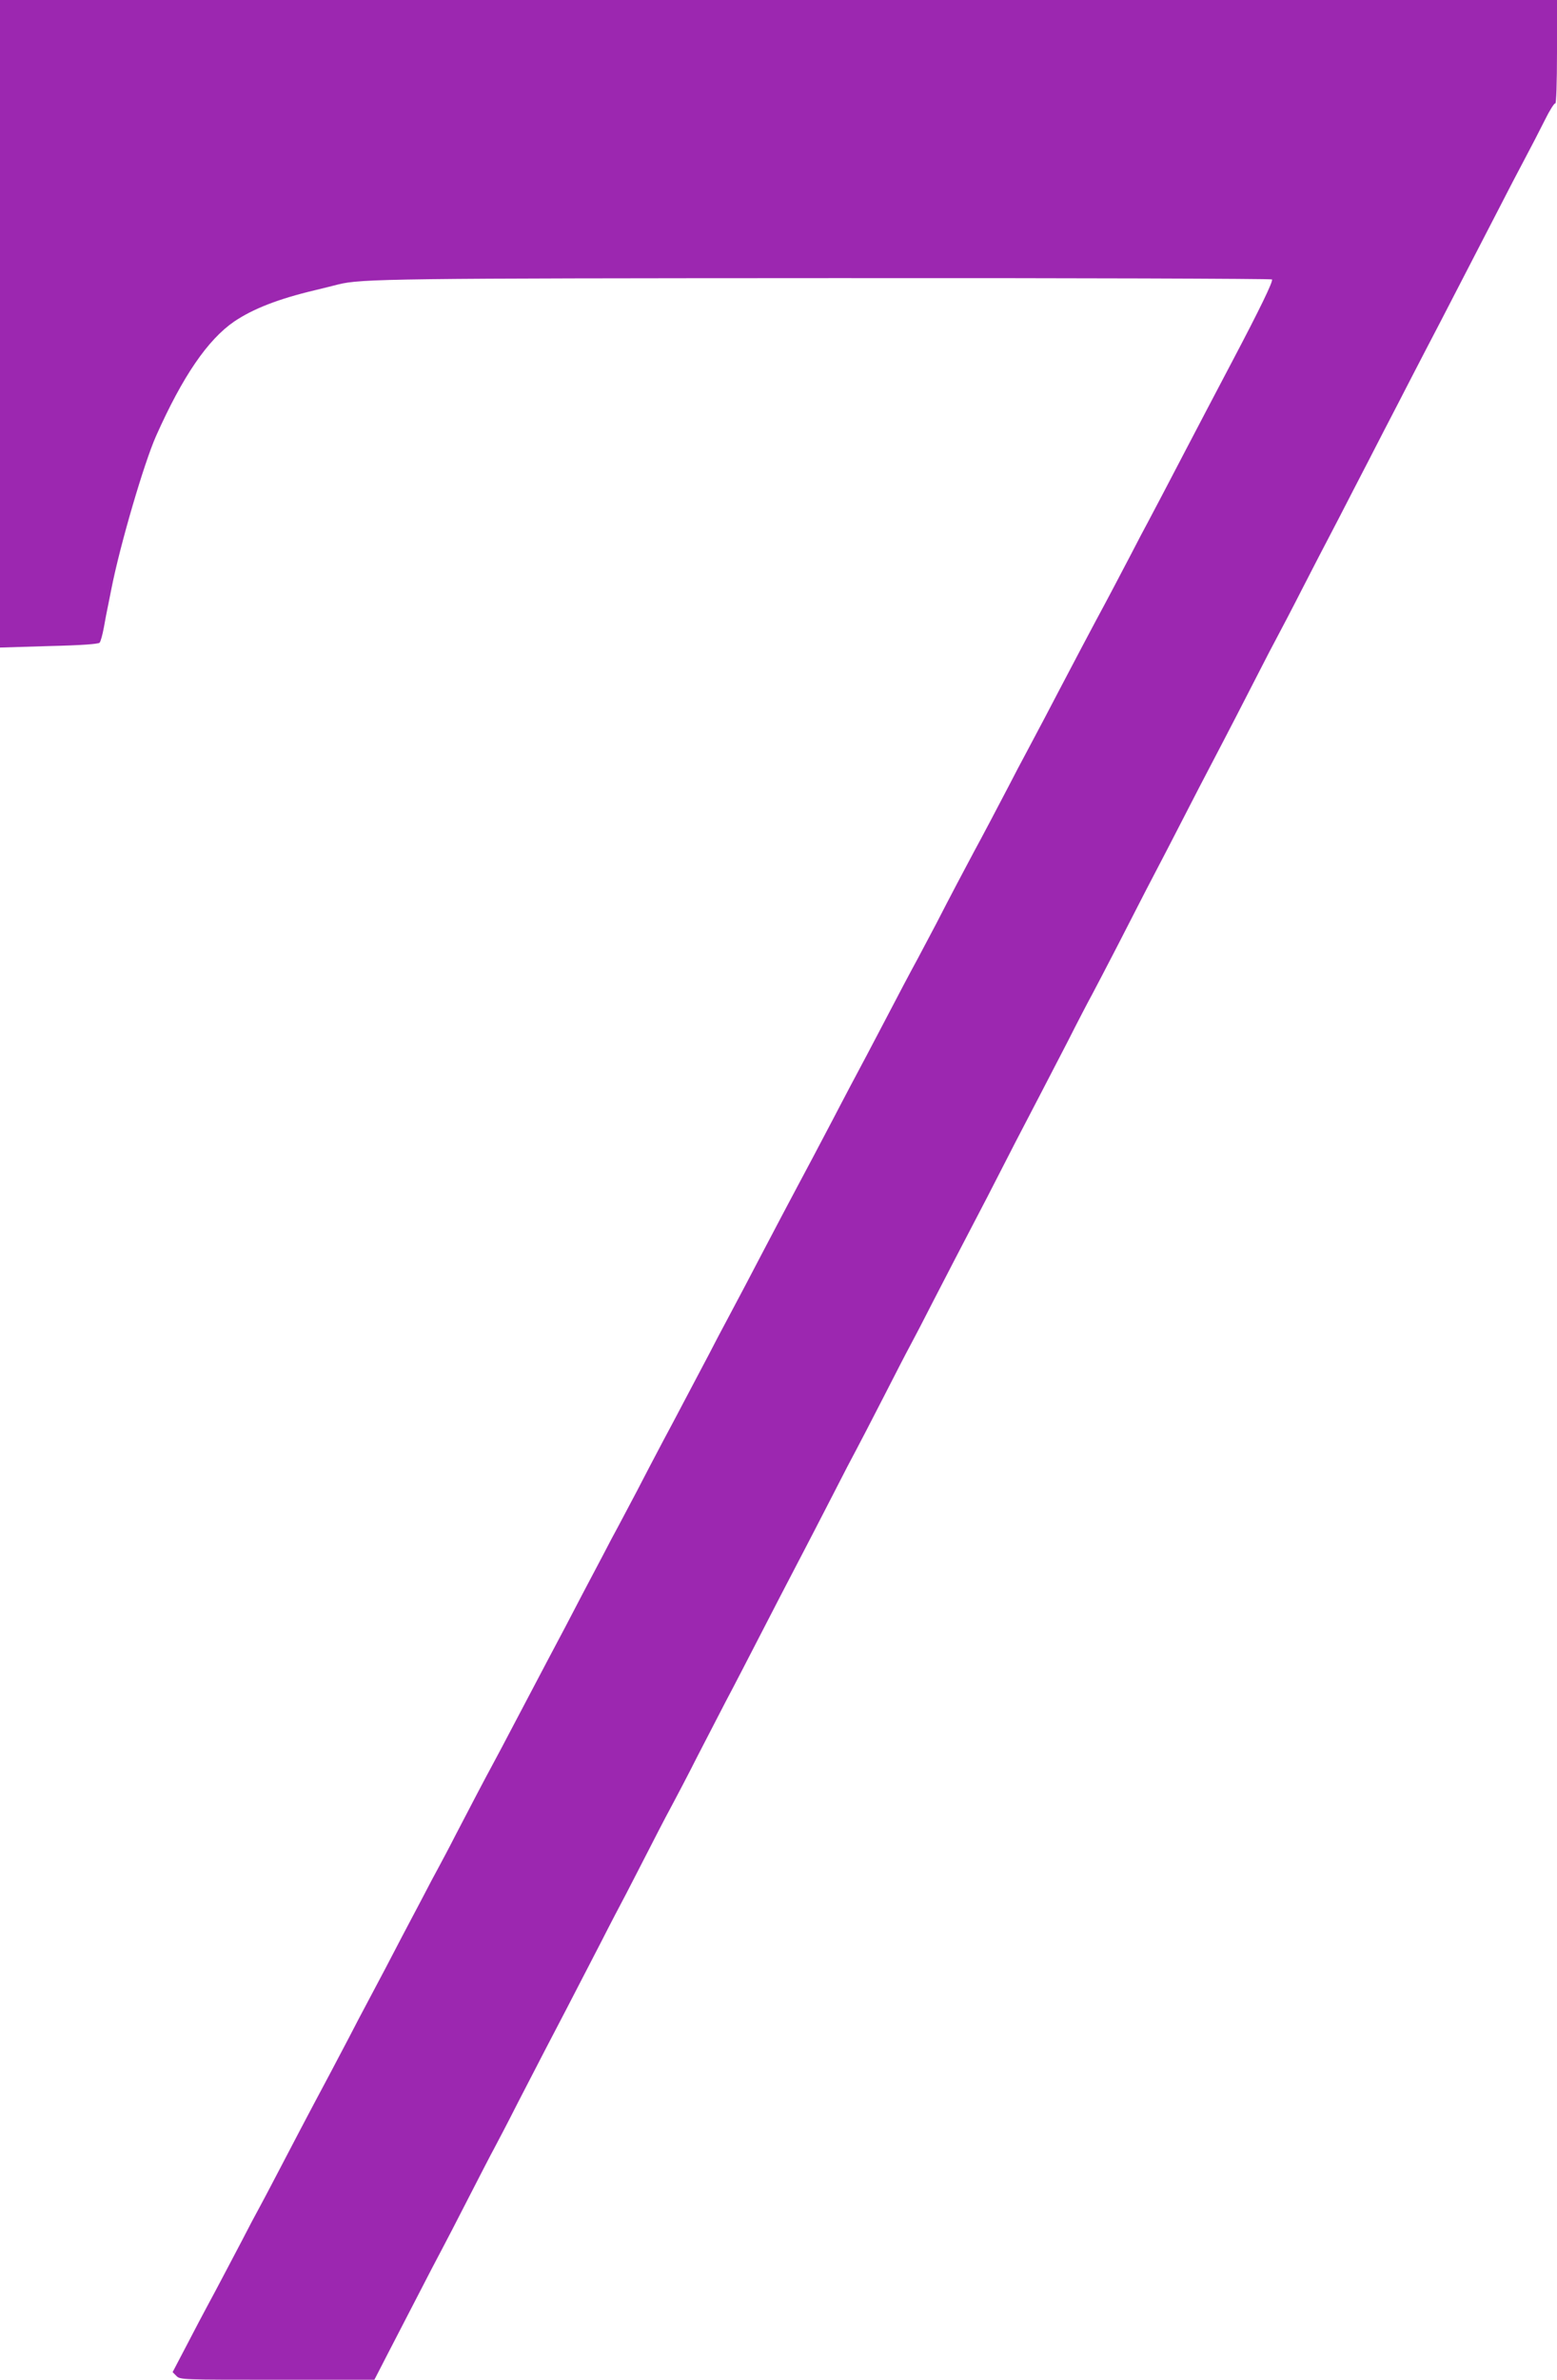 <?xml version="1.0" standalone="no"?>
<!DOCTYPE svg PUBLIC "-//W3C//DTD SVG 20010904//EN"
 "http://www.w3.org/TR/2001/REC-SVG-20010904/DTD/svg10.dtd">
<svg version="1.0" xmlns="http://www.w3.org/2000/svg"
 width="838pt" height="1280pt" viewBox="0 0 838 1280"
 preserveAspectRatio="xMidYMid meet">
<g transform="translate(0,1280) scale(0.1,-0.1)"
fill="#9c27b0" stroke="none">
<path d="M0 11059 l0 -1742 263 8 c177 4 265 11 273 18 6 7 16 44 23 82 7 39
16 88 21 110 4 22 14 67 20 100 46 233 175 674 240 820 143 321 278 518 421
616 101 68 236 121 434 168 50 12 106 26 125 31 123 31 304 33 2657 34 1299 1
2365 -3 2369 -7 8 -8 -68 -164 -212 -437 -82 -156 -190 -361 -252 -480 -96
-185 -164 -313 -202 -385 -21 -38 -62 -117 -92 -175 -69 -132 -139 -265 -188
-355 -41 -76 -110 -208 -198 -375 -52 -100 -100 -191 -182 -345 -21 -38 -62
-117 -92 -175 -69 -132 -139 -265 -188 -355 -46 -86 -124 -233 -202 -385 -33
-63 -77 -146 -98 -185 -41 -75 -105 -196 -180 -340 -60 -115 -131 -249 -185
-350 -23 -44 -67 -127 -97 -185 -71 -135 -140 -266 -188 -355 -41 -76 -110
-208 -198 -375 -52 -100 -100 -191 -182 -345 -21 -38 -62 -117 -92 -175 -55
-104 -107 -203 -198 -375 -26 -49 -65 -121 -85 -160 -20 -38 -69 -131 -107
-205 -39 -74 -83 -157 -98 -185 -15 -27 -56 -104 -90 -170 -35 -66 -81 -154
-103 -195 -21 -41 -64 -122 -94 -180 -31 -58 -75 -141 -98 -185 -48 -91 -121
-230 -196 -372 -28 -54 -68 -129 -89 -168 -50 -92 -128 -241 -208 -395 -35
-69 -77 -147 -92 -175 -15 -27 -56 -104 -90 -170 -35 -66 -81 -154 -103 -195
-21 -41 -64 -122 -94 -180 -31 -58 -75 -141 -98 -185 -24 -44 -67 -127 -97
-185 -71 -135 -140 -266 -188 -355 -37 -69 -89 -169 -210 -400 -34 -66 -75
-142 -90 -170 -15 -27 -55 -102 -87 -165 -67 -127 -138 -263 -188 -355 -18
-33 -67 -126 -109 -207 l-77 -147 21 -21 c20 -20 30 -20 543 -20 l522 0 71
138 c39 75 113 218 164 317 51 99 107 207 125 240 18 33 83 159 145 280 62
121 125 243 140 270 15 28 73 138 127 245 55 107 123 238 150 290 50 95 140
268 301 580 46 91 105 203 130 250 24 47 87 168 139 270 52 102 108 208 123
235 15 28 73 138 127 245 55 107 123 238 150 290 48 90 109 209 294 567 45 87
101 194 124 238 23 44 91 175 150 290 59 116 120 233 135 260 15 28 78 149
140 270 62 121 129 252 150 290 21 39 76 144 122 235 79 154 141 272 291 560
32 63 102 198 154 300 53 102 115 221 138 265 23 44 86 166 140 270 53 105
114 222 135 260 21 39 80 153 133 255 52 102 122 237 154 300 62 118 155 297
289 558 42 81 100 192 129 247 29 55 101 195 160 310 59 116 120 233 135 260
15 28 74 140 130 250 56 110 122 236 145 280 23 44 83 159 132 255 50 96 122
236 160 310 39 74 106 205 150 290 44 85 114 220 156 300 136 263 208 403 305
590 52 102 120 232 151 290 31 58 78 149 105 203 26 53 52 94 57 91 5 -3 9
110 9 275 l0 281 -4190 0 -4190 0 0 -1741z"/>
</g>
</svg>
